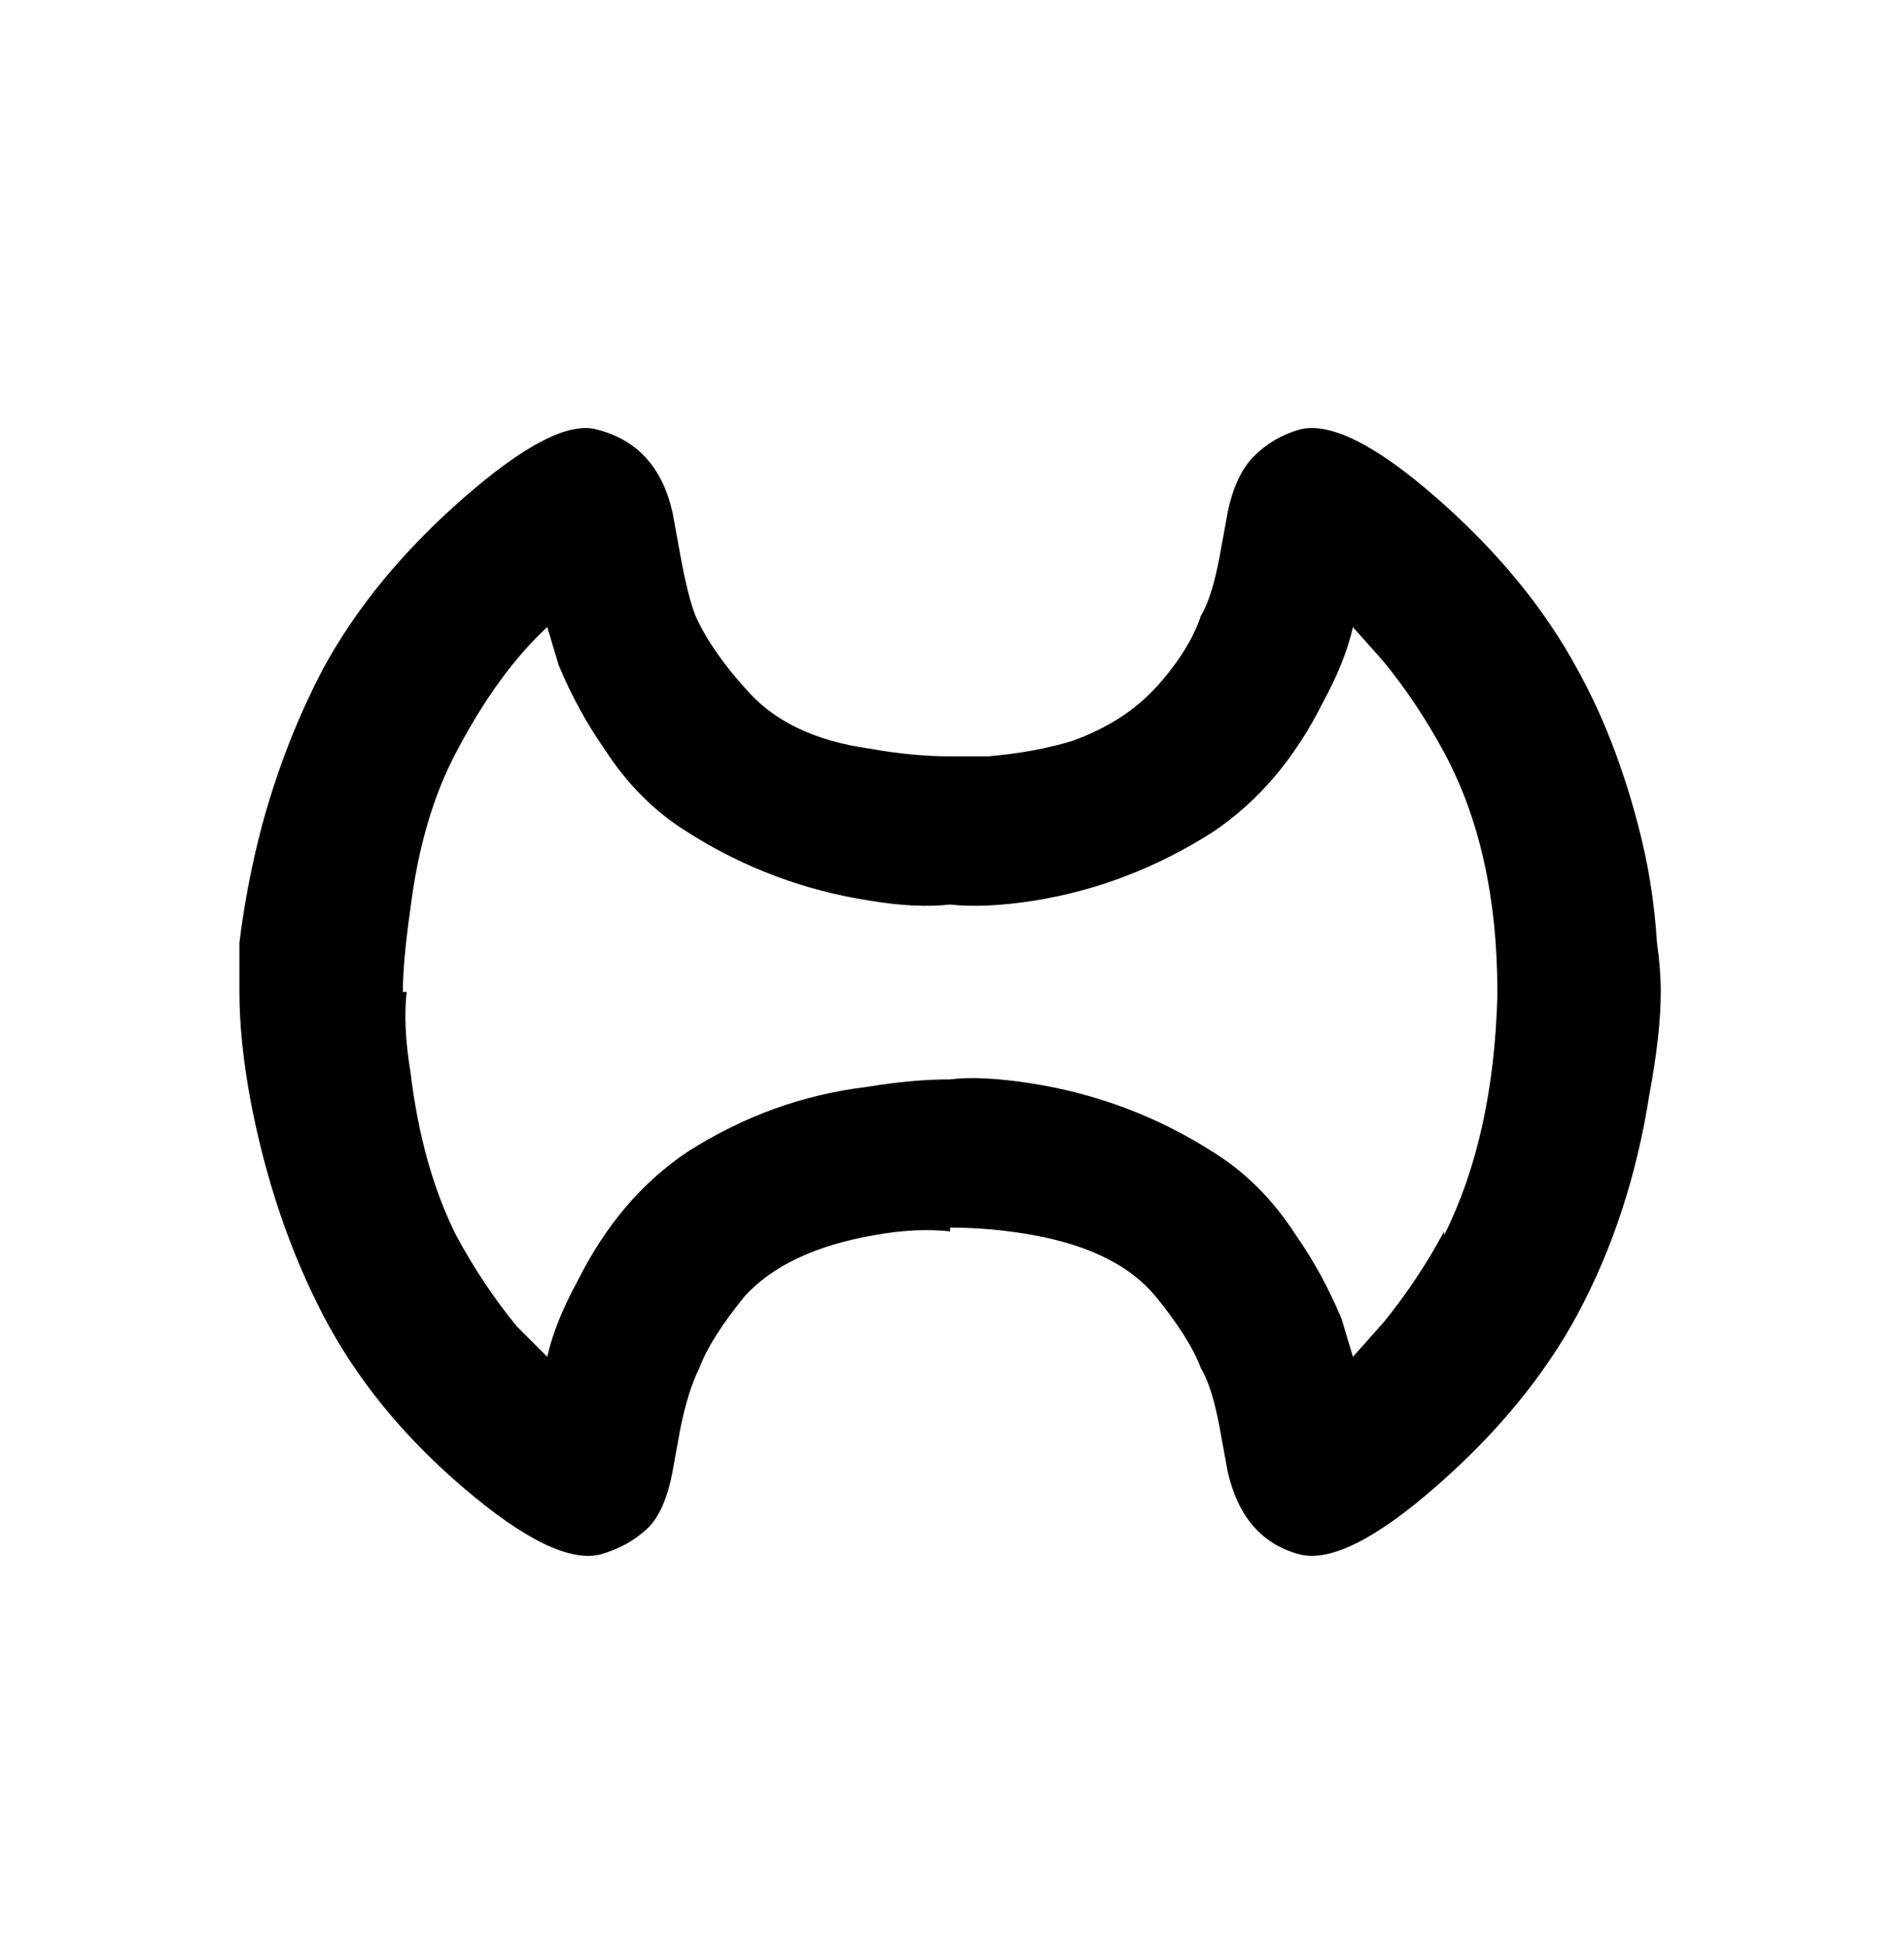 <svg xmlns="http://www.w3.org/2000/svg" viewBox="0 0 501 512"><path d="M437 261q0-6-1-13-1-16-5-31-6-23-16-41-13-24-37-45t-36-18q-7 2-12 7t-7 15l-2 11q-2 11-5 16-3 9-11.5 18.5T282 195q-10 3-22 4h-10q-10 0-21-2-22-3-33-16-9-10-13-19-2-5-4-16l-2-11q-4-18-20-22-11-3-35 18t-37 45q-10 19-16 41-4 15-6 31v13q0 13 3 29 6 31 19 56t37 45.5 36 17.5q7-2 12-6.5t7-15.5l2-11q2-10 5-16 3-8 12-19 11-12 34-16 11-2 20-1v-1q11 0 22 2 22 4 32 16 9 11 12 19 3 5 5 16l2 11q4 18 19 22 12 3 36-18t37-45q14-26 19-58 3-16 3-27h-2 2zm-57 63q-7 13-16 24l-8 9-3-10q-5-12-12-22-9-14-22-22-22-14-48-18-13-2-21-1-10 0-22 2-25 3-47 17-18 12-29 34-6 11-8 20l-8-8q-9-11-16-24-9-18-12-43-2-12-1-21h-1q0-8 2-22 3-24 12-41 11-21 24-33l3 10q5 12 12 22 9 14 22 22 22 14 48 18 12 2 21 1 9 1 22-1 25-4 47-18 18-12 29-34 6-11 8-20l8 9q9 11 16 24 14 26 14 63v1q-1 37-14 63v-1z"/></svg>